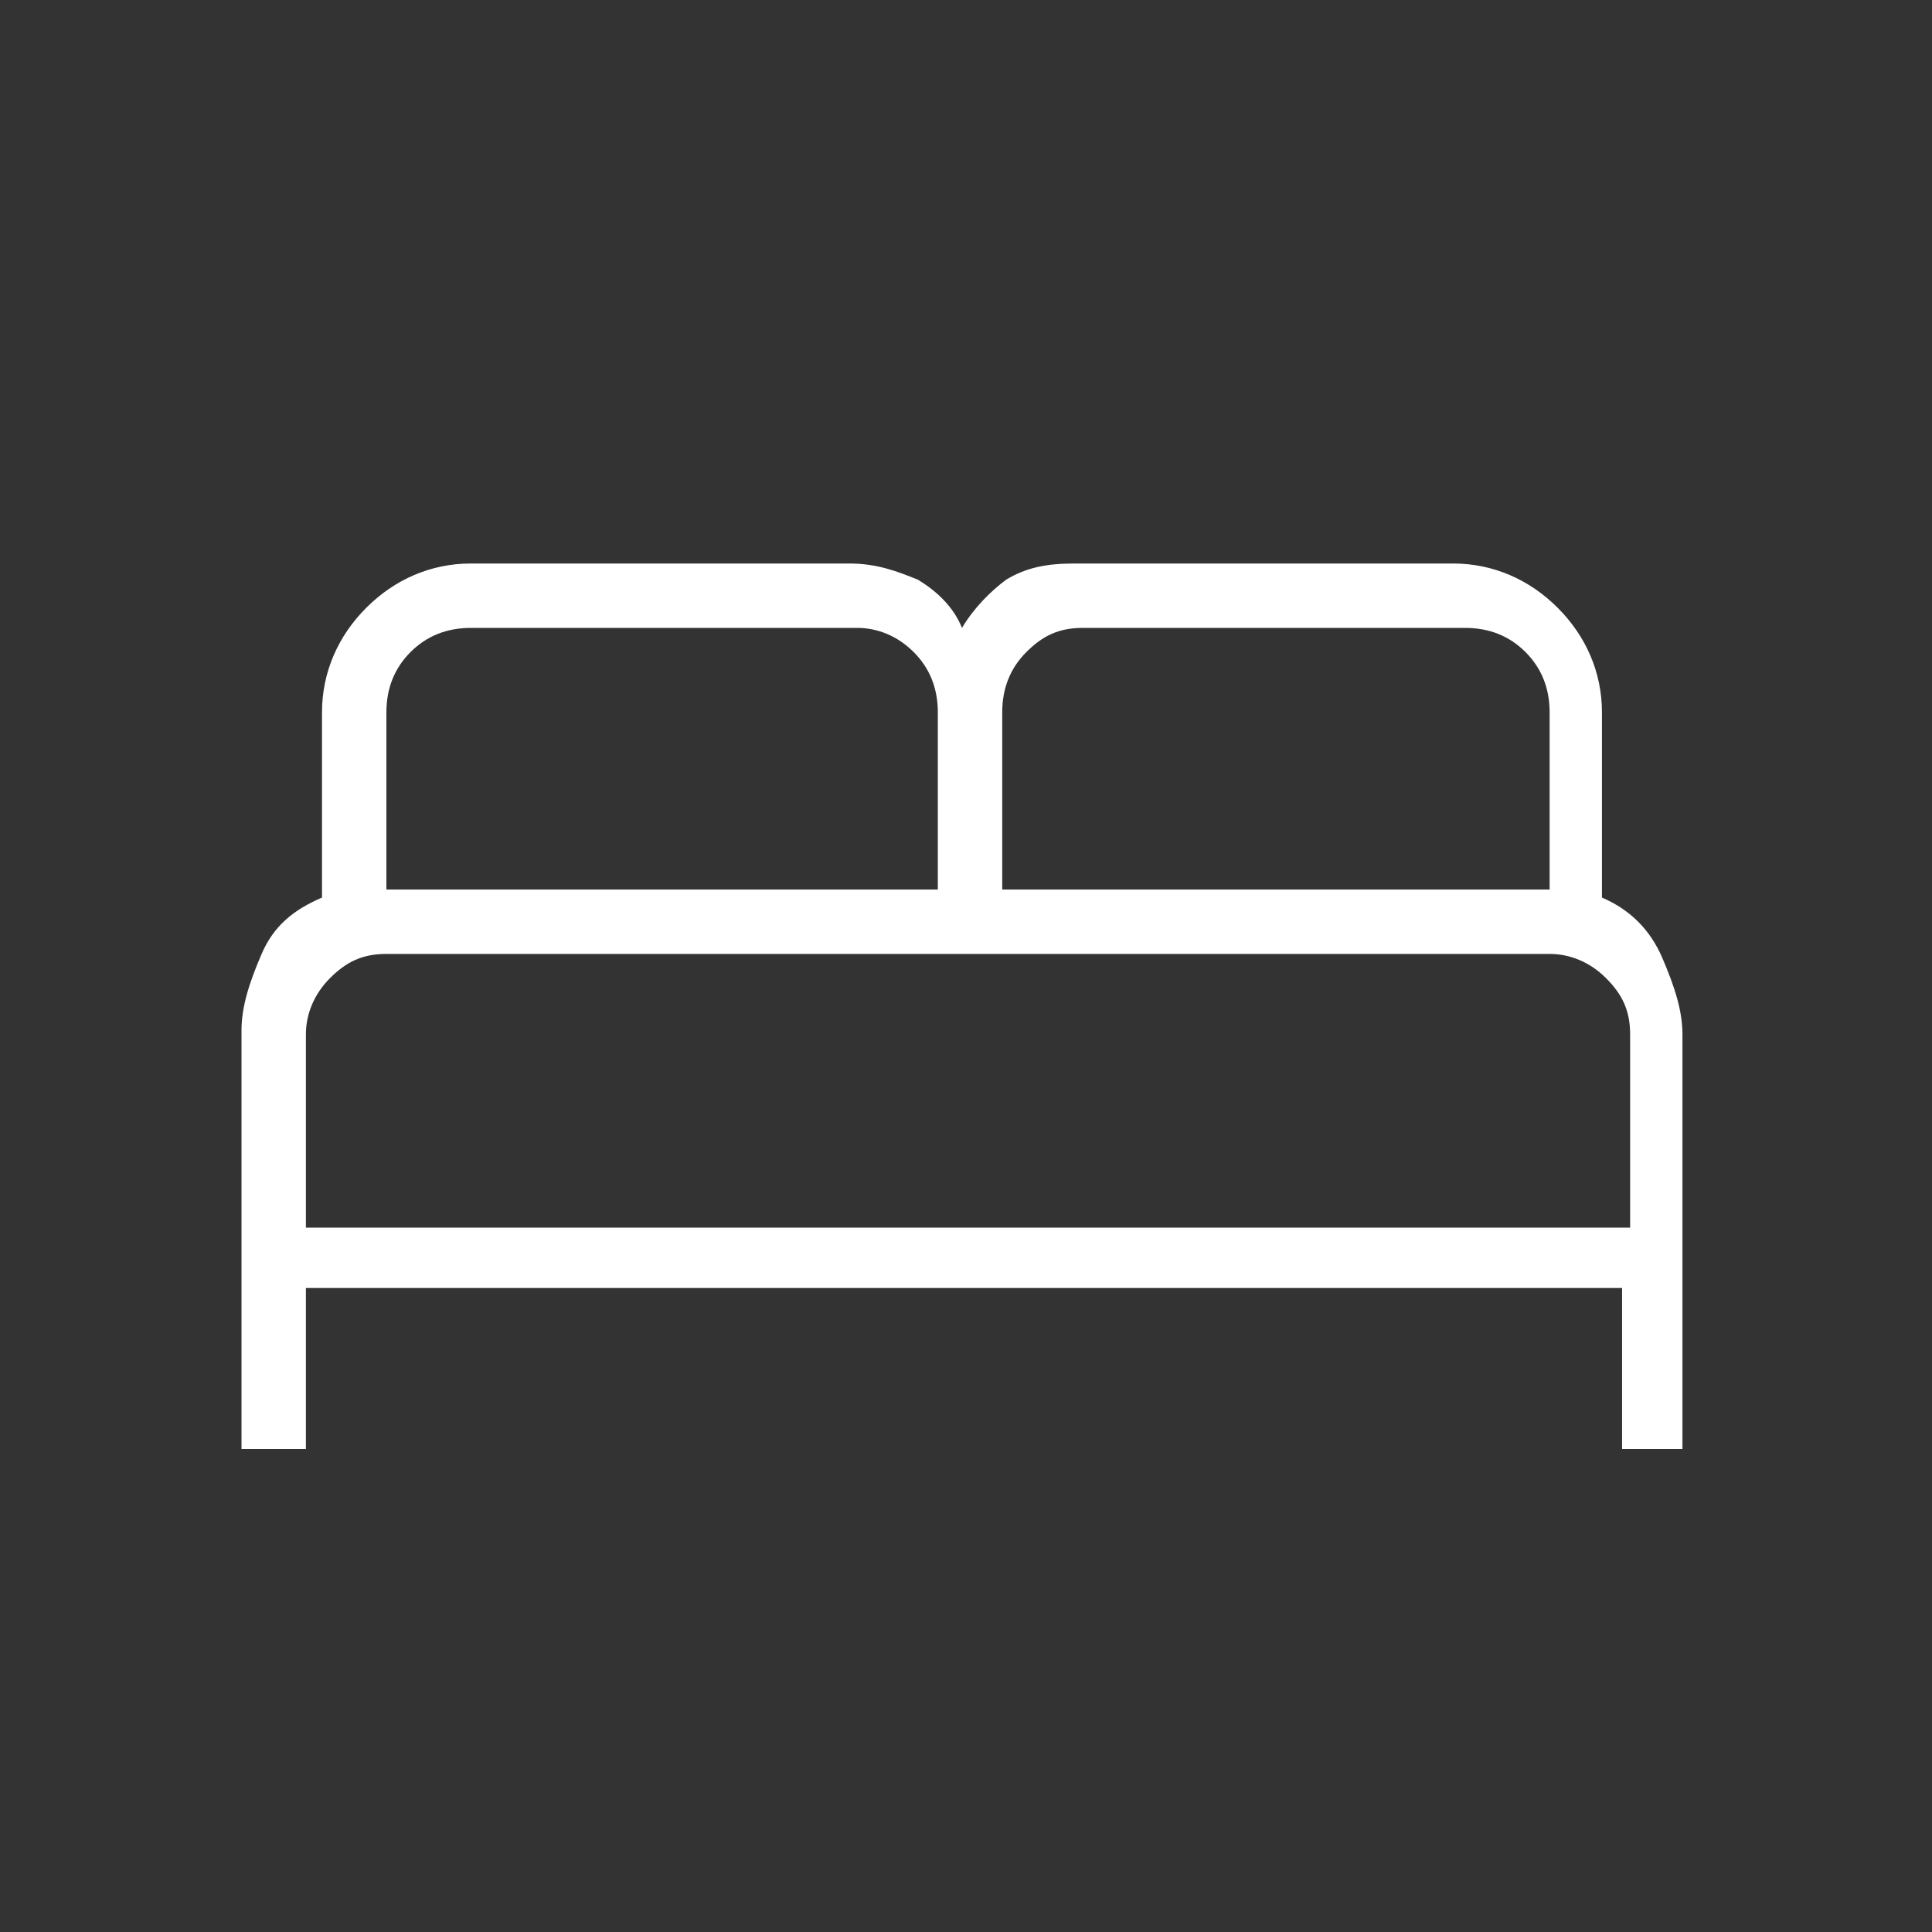 <svg width="48" height="48" viewBox="0 0 48 48" fill="none" xmlns="http://www.w3.org/2000/svg">
<rect x="0" y="0" width="48" height="48" fill="#333333" stroke="none"/>
<path d="M6 36V25.6C6 25 6.2 24.4 6.5 23.7C6.8 23 7.3 22.6 8 22.3V17.7C8 16.7 8.4 15.8 9.1 15.1C9.8 14.4 10.7 14 11.7 14H21.1C21.8 14 22.3 14.2 22.8 14.4C23.3 14.7 23.7 15.1 23.9 15.6C24.2 15.1 24.6 14.7 25 14.4C25.5 14.1 26 14 26.7 14H36.1C37.1 14 38 14.4 38.7 15.1C39.4 15.8 39.8 16.7 39.8 17.7V22.3C40.5 22.6 41 23.1 41.3 23.8C41.6 24.5 41.8 25.1 41.8 25.7V36H40.3V32H7.6V36H6ZM24.8 22.1H38.5V17.7C38.5 17.1 38.3 16.6 37.9 16.2C37.5 15.8 37 15.6 36.4 15.6H26.9C26.3 15.6 25.9 15.8 25.5 16.2C25.1 16.6 24.9 17.1 24.9 17.7V22.1H24.8ZM9.6 22.1H23.3V17.7C23.3 17.1 23.1 16.6 22.7 16.2C22.3 15.8 21.8 15.6 21.3 15.6H11.7C11.1 15.6 10.6 15.8 10.2 16.2C9.8 16.6 9.6 17.1 9.6 17.7V22.1ZM7.6 30.5H40.5V25.7C40.5 25.1 40.3 24.7 39.9 24.3C39.5 23.9 39 23.7 38.5 23.7H9.6C9 23.7 8.6 23.9 8.2 24.3C7.8 24.7 7.6 25.2 7.6 25.7V30.5Z" fill="white"/>
</svg>

